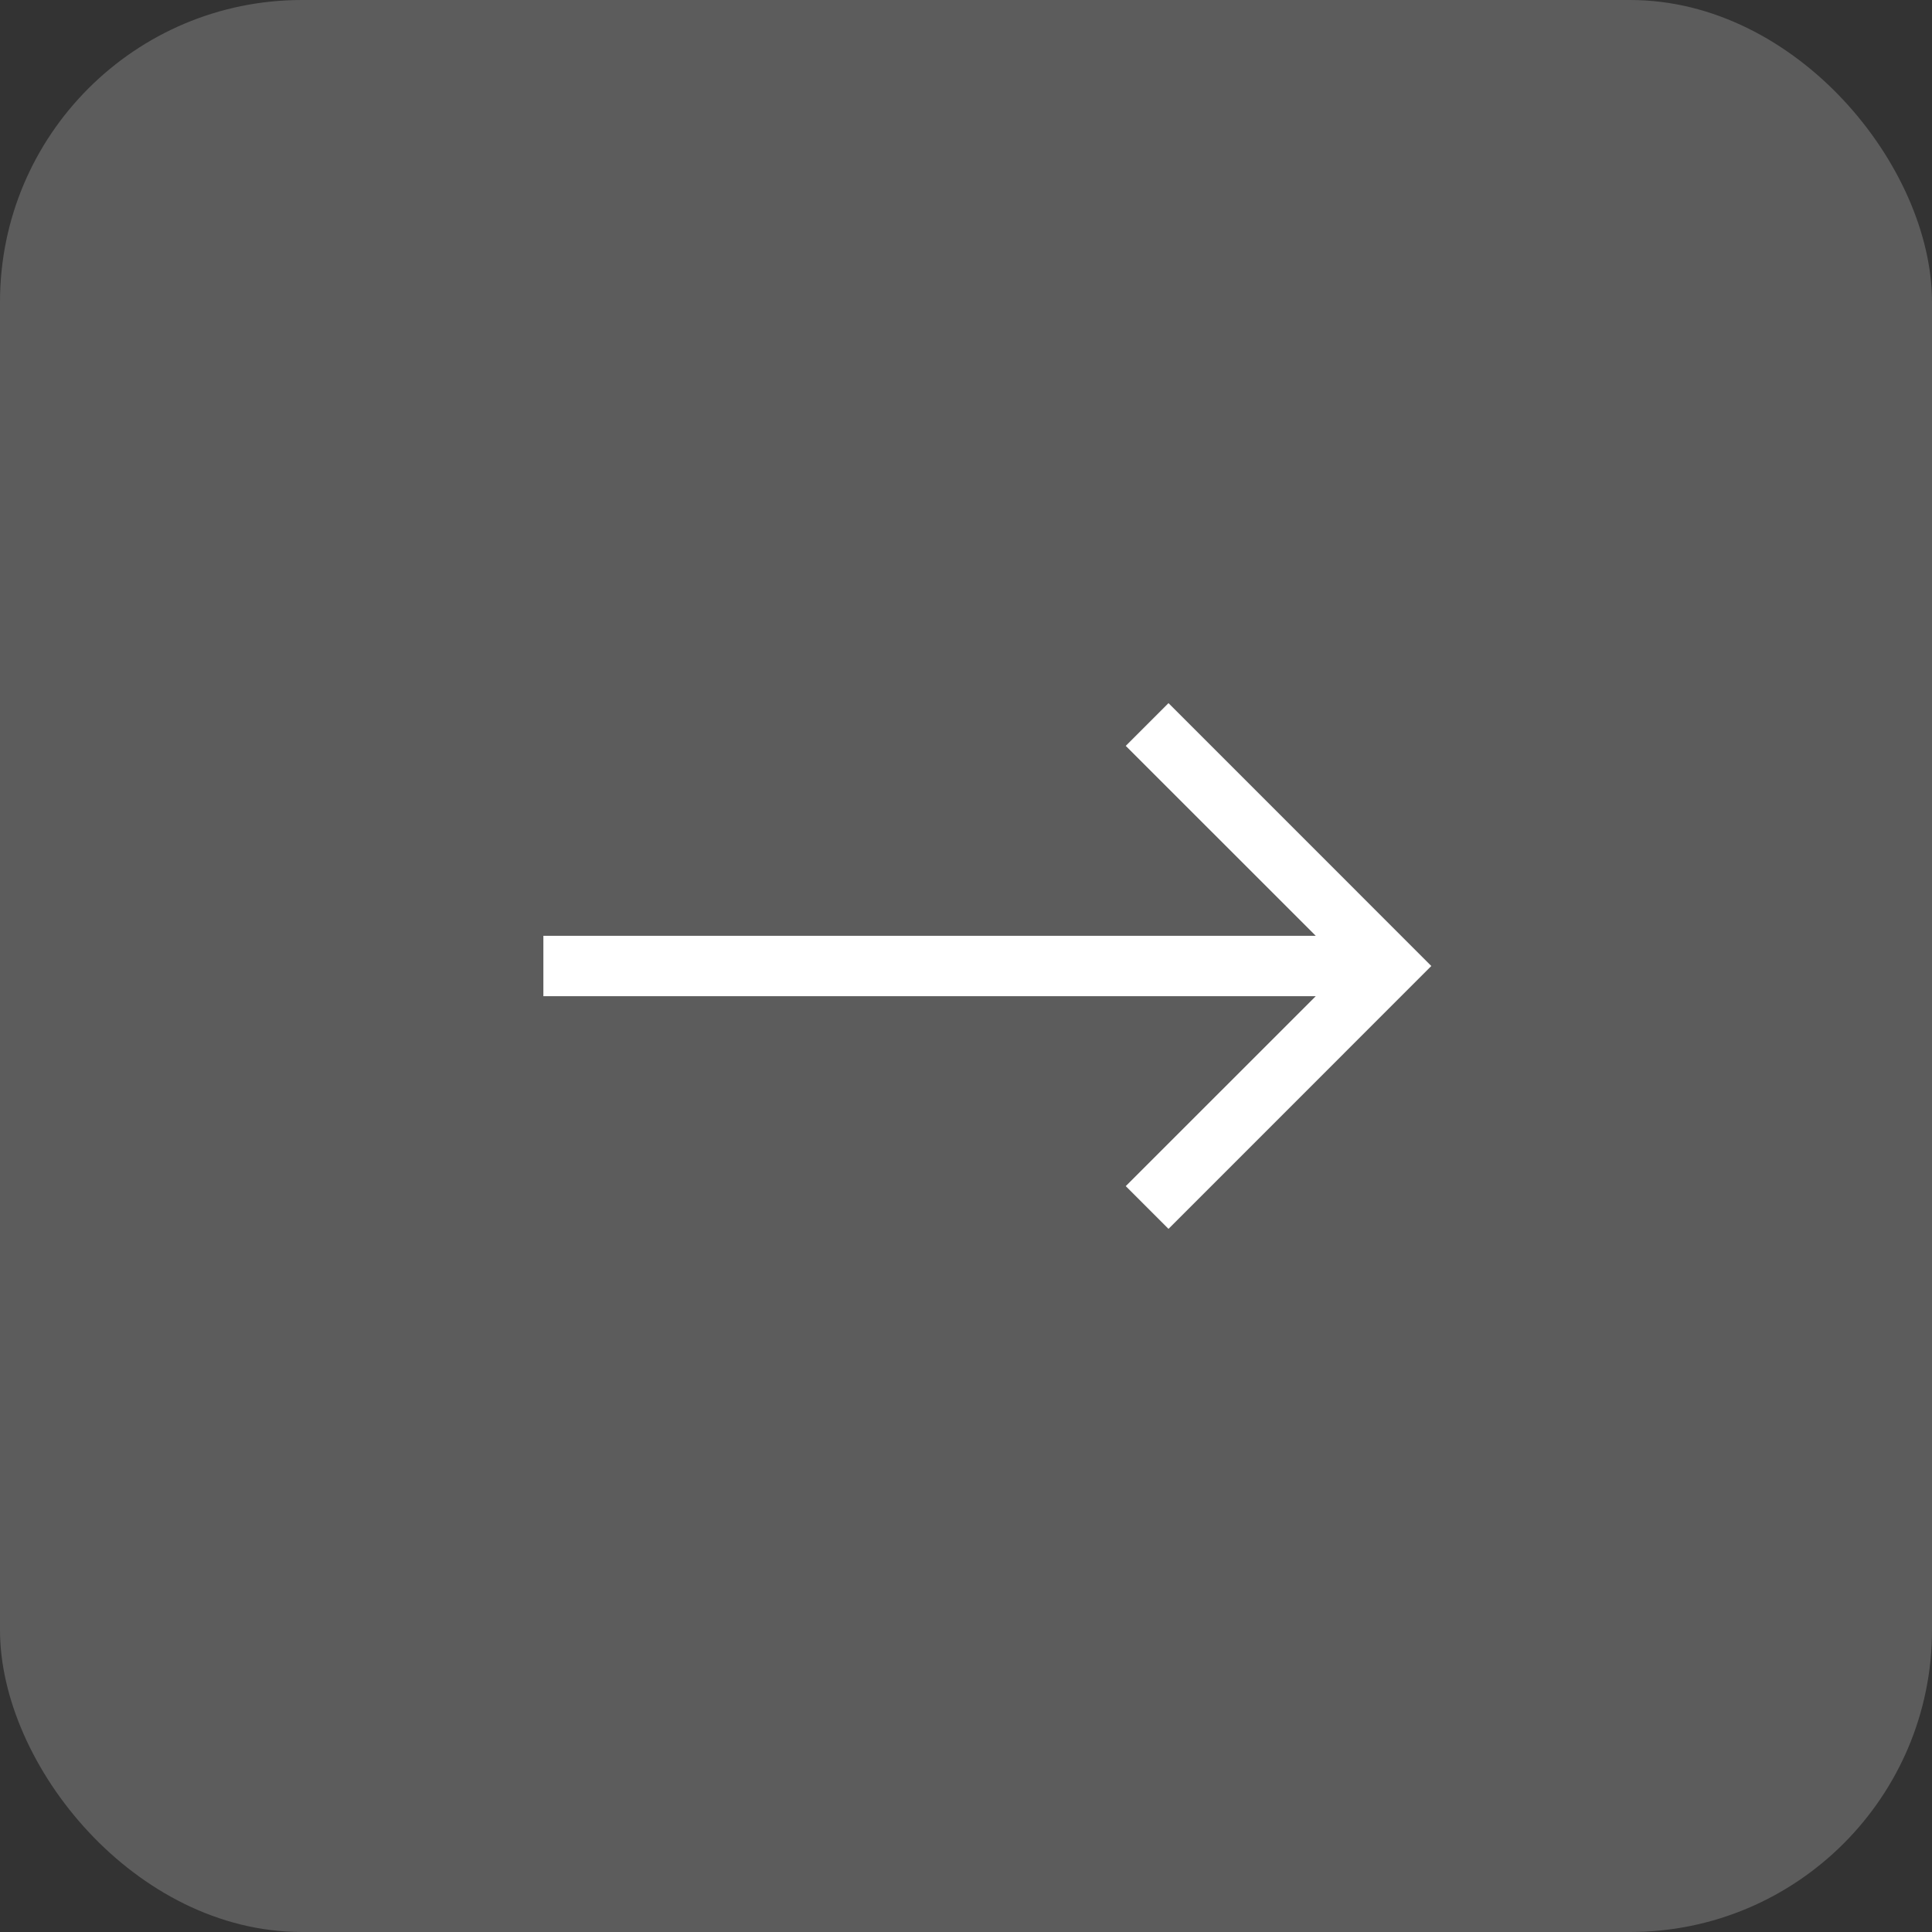 <?xml version="1.0" encoding="UTF-8"?> <svg xmlns="http://www.w3.org/2000/svg" width="32" height="32" viewBox="0 0 32 32" fill="none"><rect x="0" y="0" width="32" height="32" fill="#333333" stroke="none"/><rect width="32" height="32" rx="5" fill="white" fill-opacity="0.2"></rect><path d="M23.707 16L19.354 20.354L18.646 19.646L21.793 16.5H9V15.5H21.793L18.646 12.354L19.354 11.646L23.707 16Z" fill="white"></path></svg> 